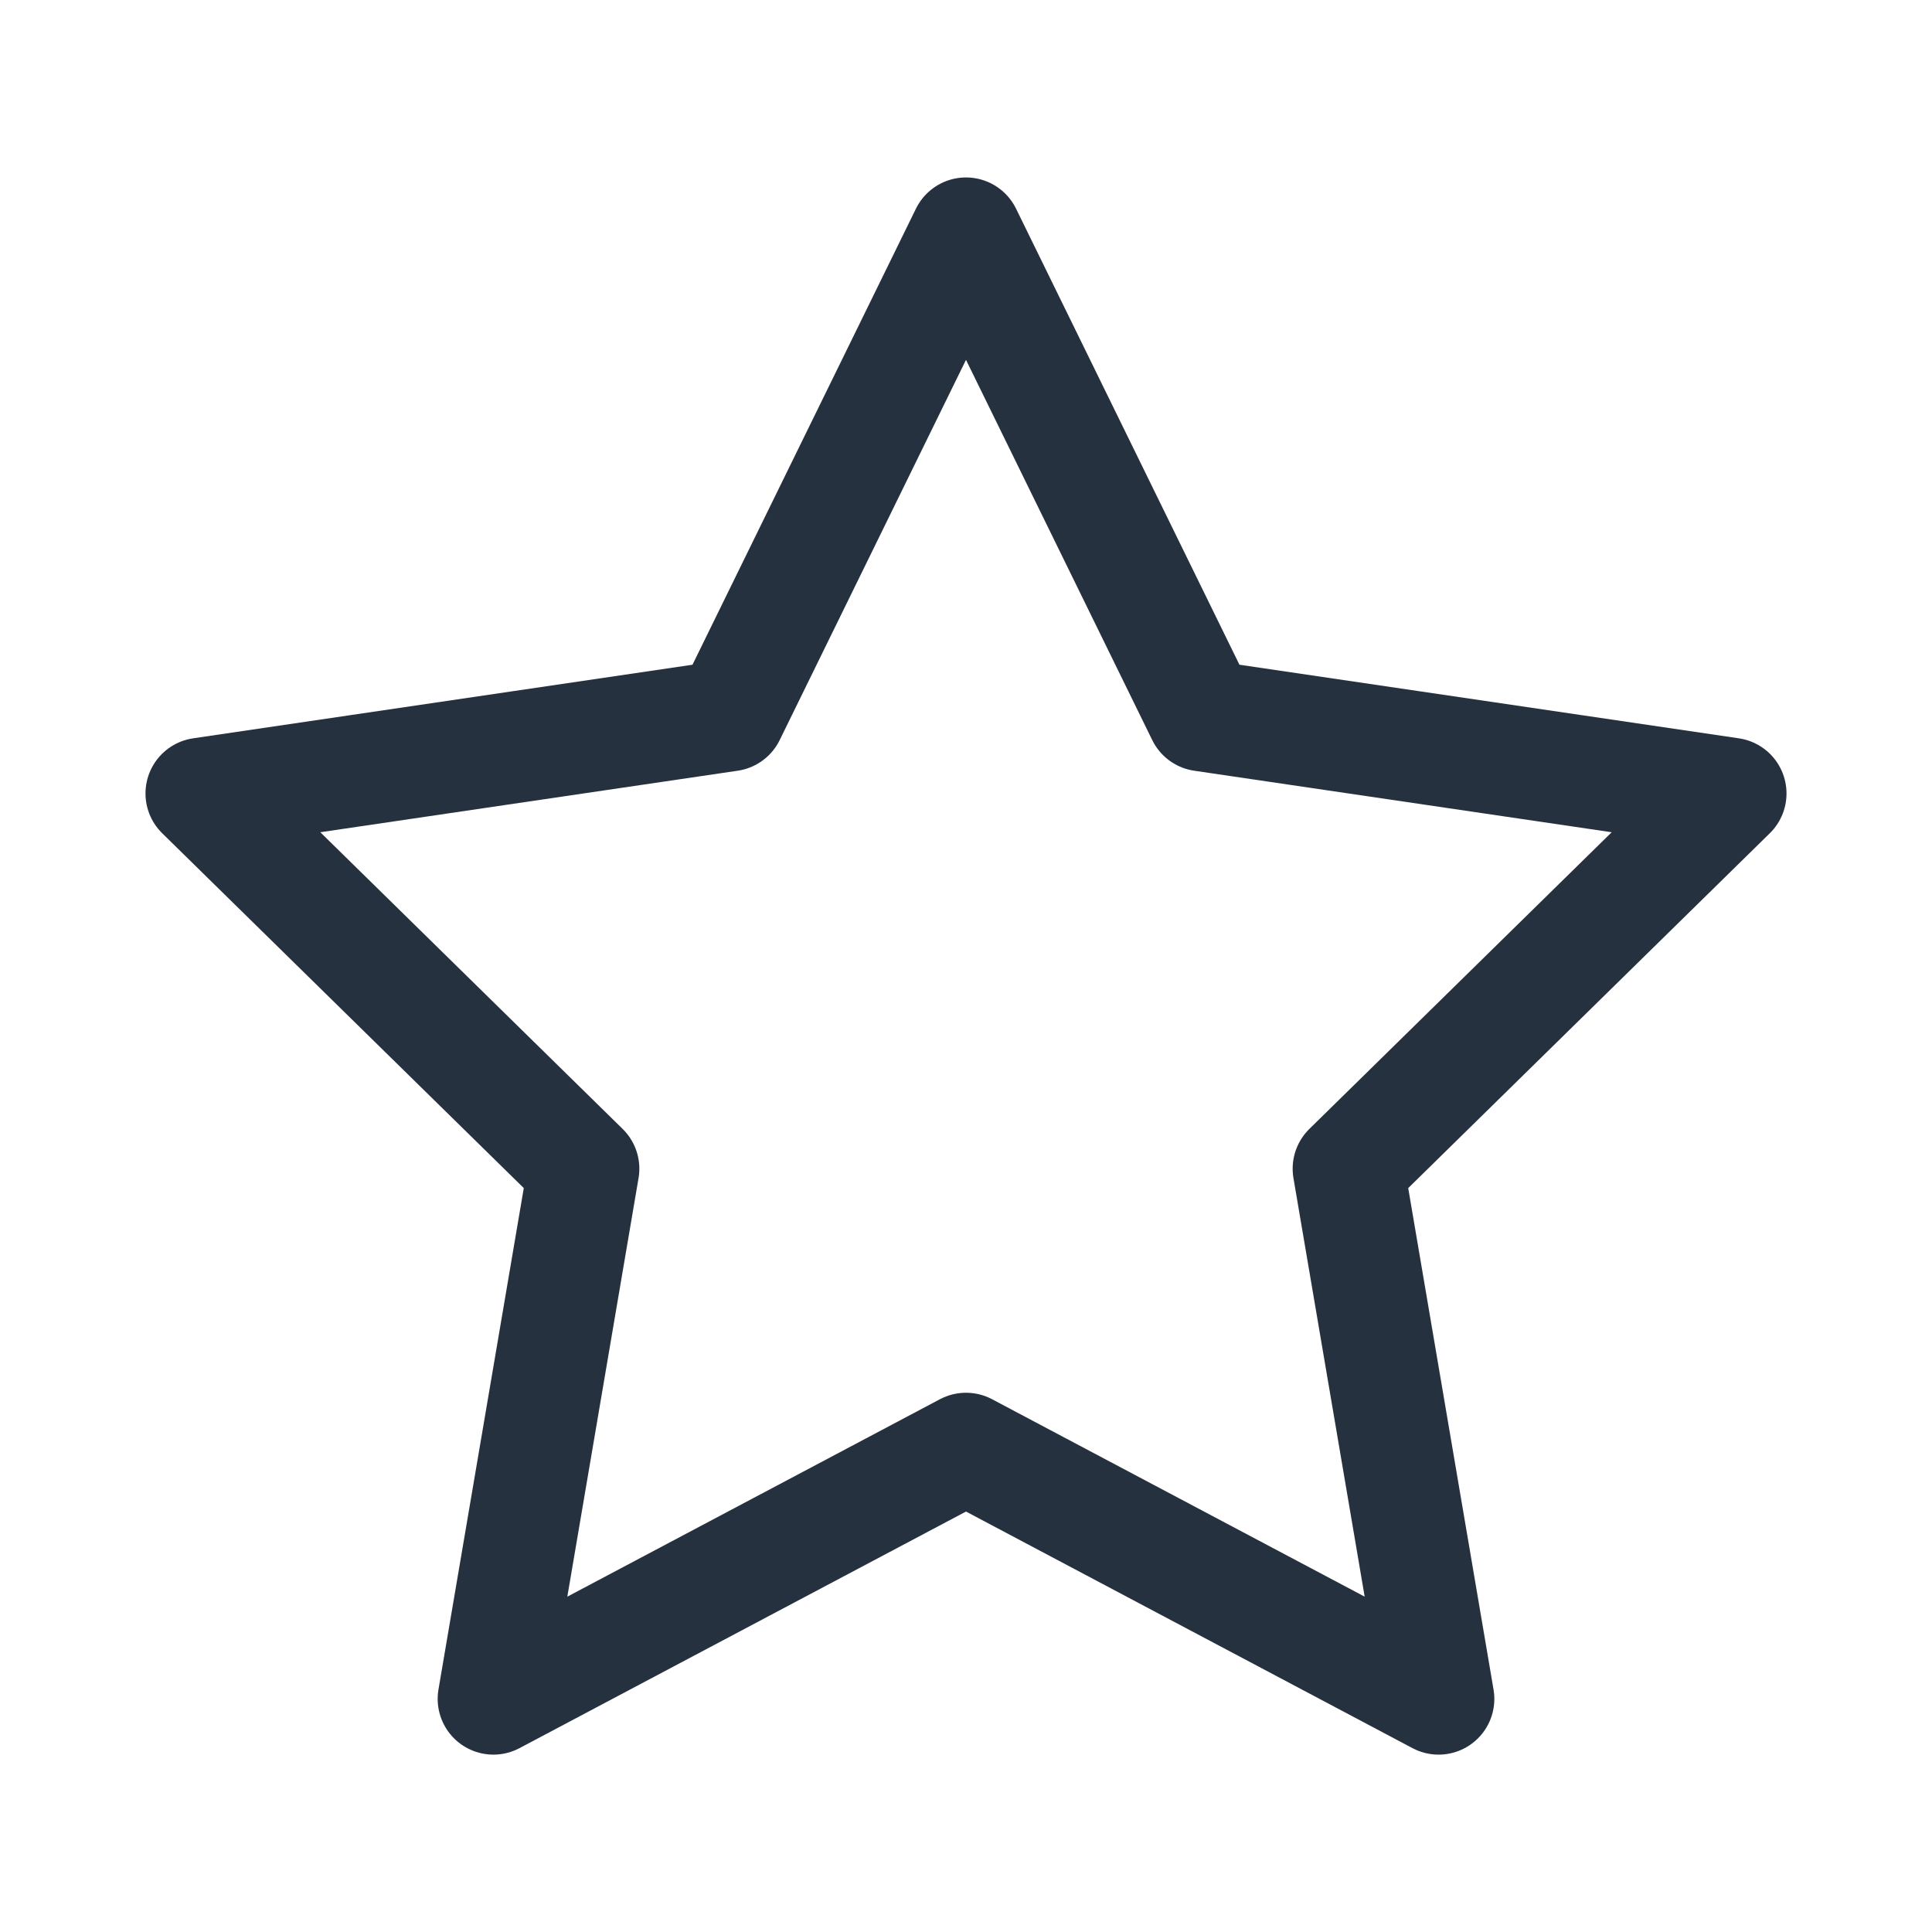 <svg width="26" height="26" viewBox="0 0 26 26" fill="none" xmlns="http://www.w3.org/2000/svg">
<path fill-rule="evenodd" clip-rule="evenodd" d="M13 3.138L16.18 9.63L23.292 10.678L18.146 15.728L19.36 22.863L13 19.493L6.64 22.863L7.854 15.728L2.708 10.678L9.819 9.63L13 3.138Z" stroke="#263140" stroke-width="1.5" stroke-linecap="round" stroke-linejoin="round"/>
</svg>

